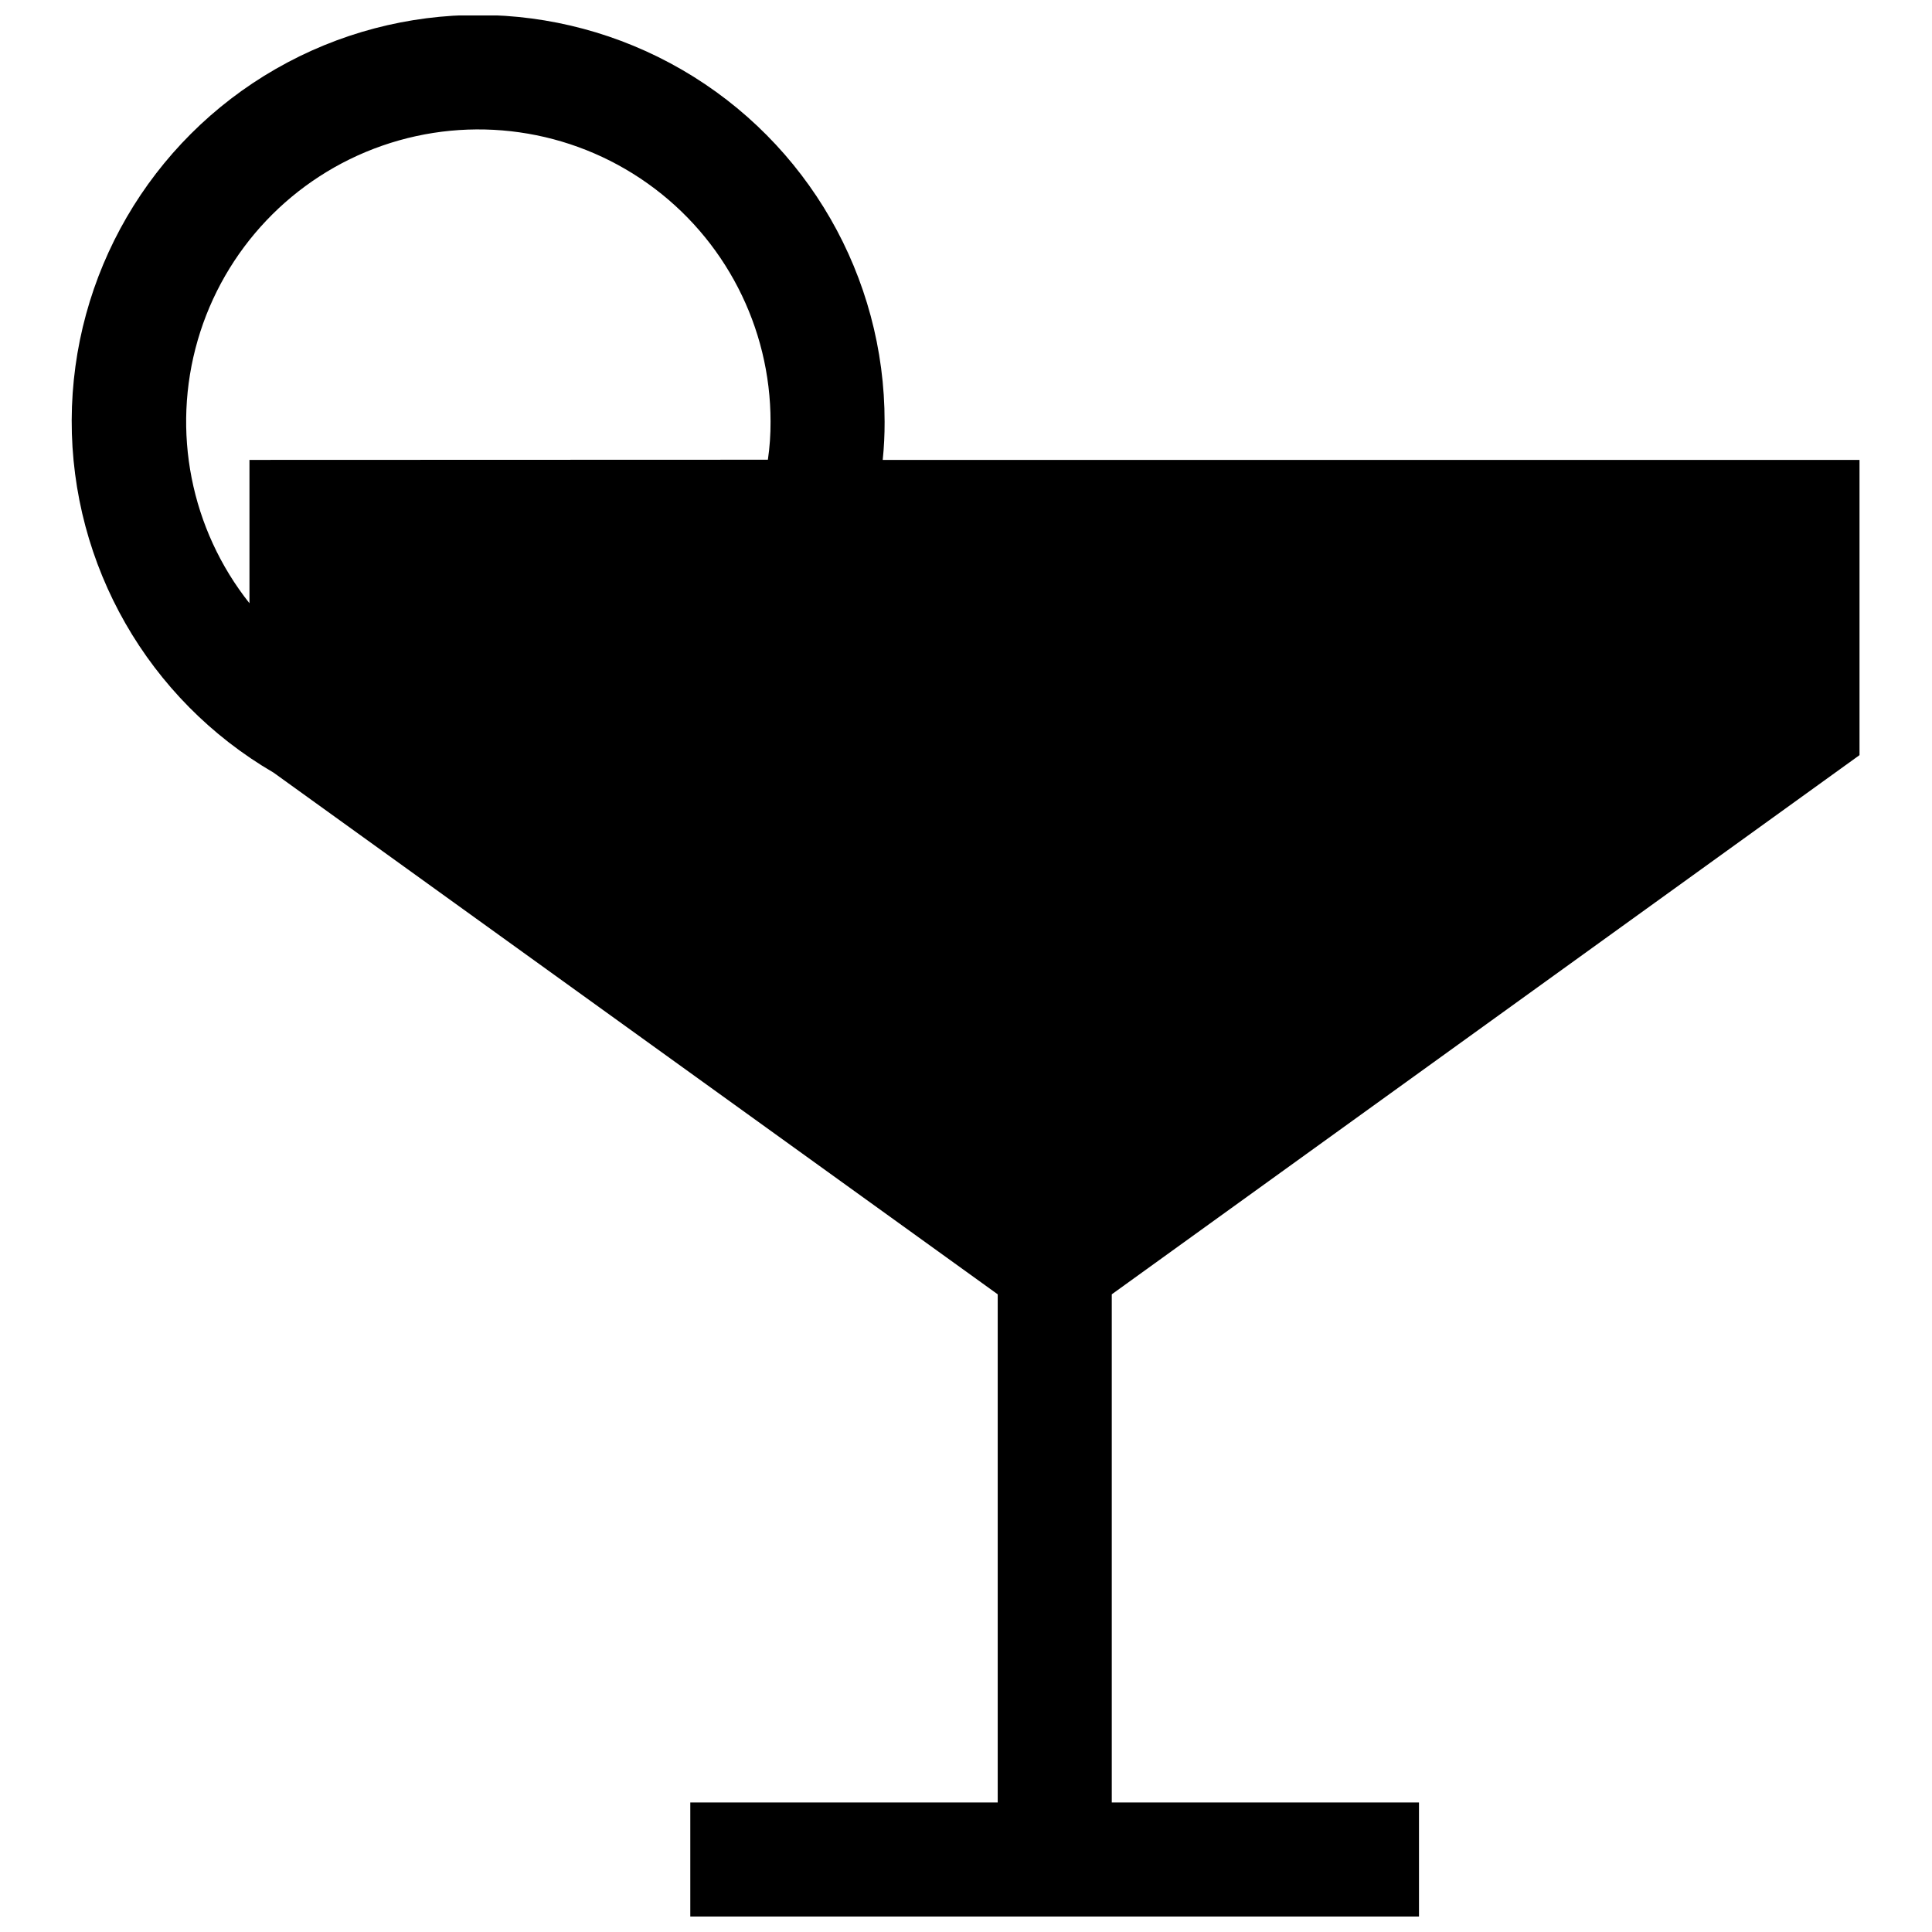 <?xml version="1.0" encoding="UTF-8"?>
<!-- The Best Svg Icon site in the world: iconSvg.co, Visit us! https://iconsvg.co -->
<svg width="800px" height="800px" version="1.1" viewBox="144 144 512 512" xmlns="http://www.w3.org/2000/svg">
 <defs>
  <clipPath id="a">
   <path d="m163 148.09h474v503.81h-474z"/>
  </clipPath>
 </defs>
 <g clip-path="url(#a)">
  <path d="m636.79 344.12v-78.242h-258.86c0.344-3.348 0.512-6.711 0.5-10.074 0.047-38.457-20.414-74.023-53.684-93.312-33.273-19.289-74.301-19.375-107.66-0.23-33.352 19.145-53.965 54.621-54.086 93.078-0.121 38.457 20.27 74.062 53.504 93.418l191.9 138.25v134.67h-81.469v30.23l193.11-0.004v-30.227h-81.414v-134.67zm-426.68-78.242v37.988c-15.59-19.645-20.699-45.625-13.711-69.711 6.988-24.086 25.207-43.293 48.891-51.547 23.684-8.25 49.895-4.519 70.34 10.008 20.441 14.527 32.582 38.059 32.574 63.137 0.016 3.371-0.219 6.738-0.707 10.078z"/>
 </g>
</svg>
